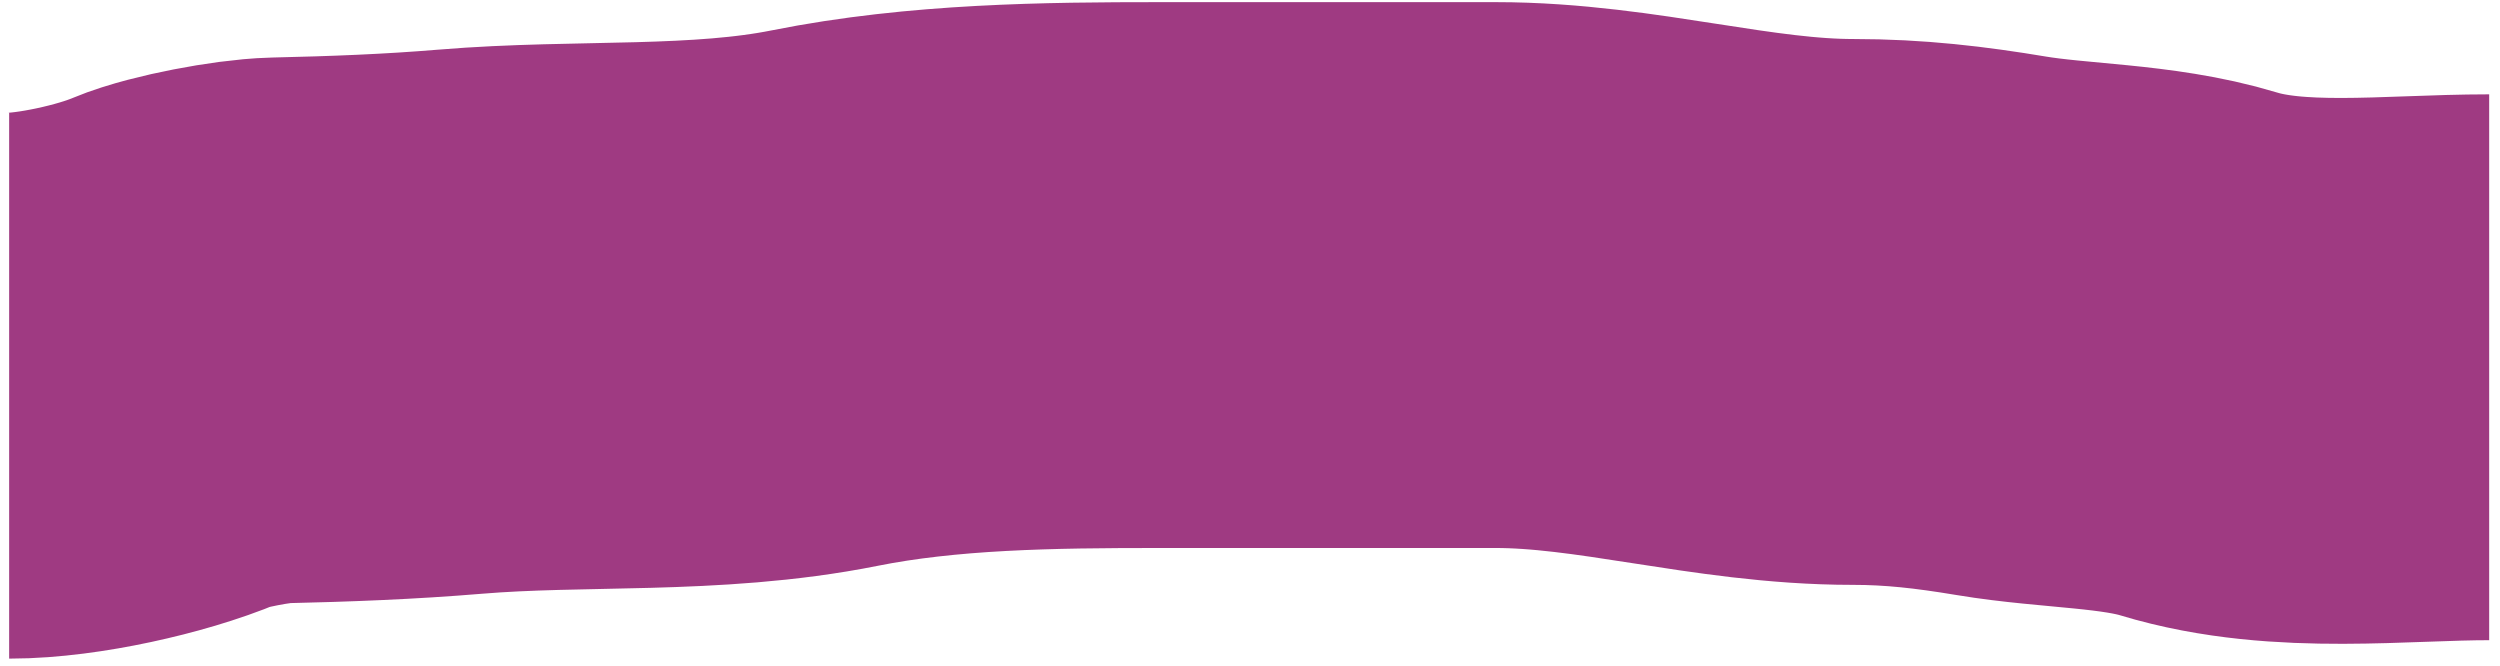 <?xml version="1.0" encoding="UTF-8"?> <svg xmlns="http://www.w3.org/2000/svg" width="229" height="61" viewBox="0 0 229 61" fill="none"> <path d="M0.838 35.33C5.25 35.33 12.044 33.822 16.039 32.14C18.097 31.274 23.219 30.316 25.517 30.263C31.158 30.135 36.577 29.932 42.172 29.466C53.156 28.55 64.693 29.475 75.53 27.308C85.476 25.318 96.08 25.196 106.213 25.196C116.472 25.196 126.731 25.196 136.991 25.196C148.059 25.196 158.73 28.574 169.738 28.574C174.467 28.574 178.631 29.063 183.297 29.841C189.109 30.81 195.825 30.722 201.407 32.422C209.661 34.933 219.402 33.641 228.009 33.641" stroke="#952575" stroke-opacity="0.9" stroke-width="50"></path> </svg> 